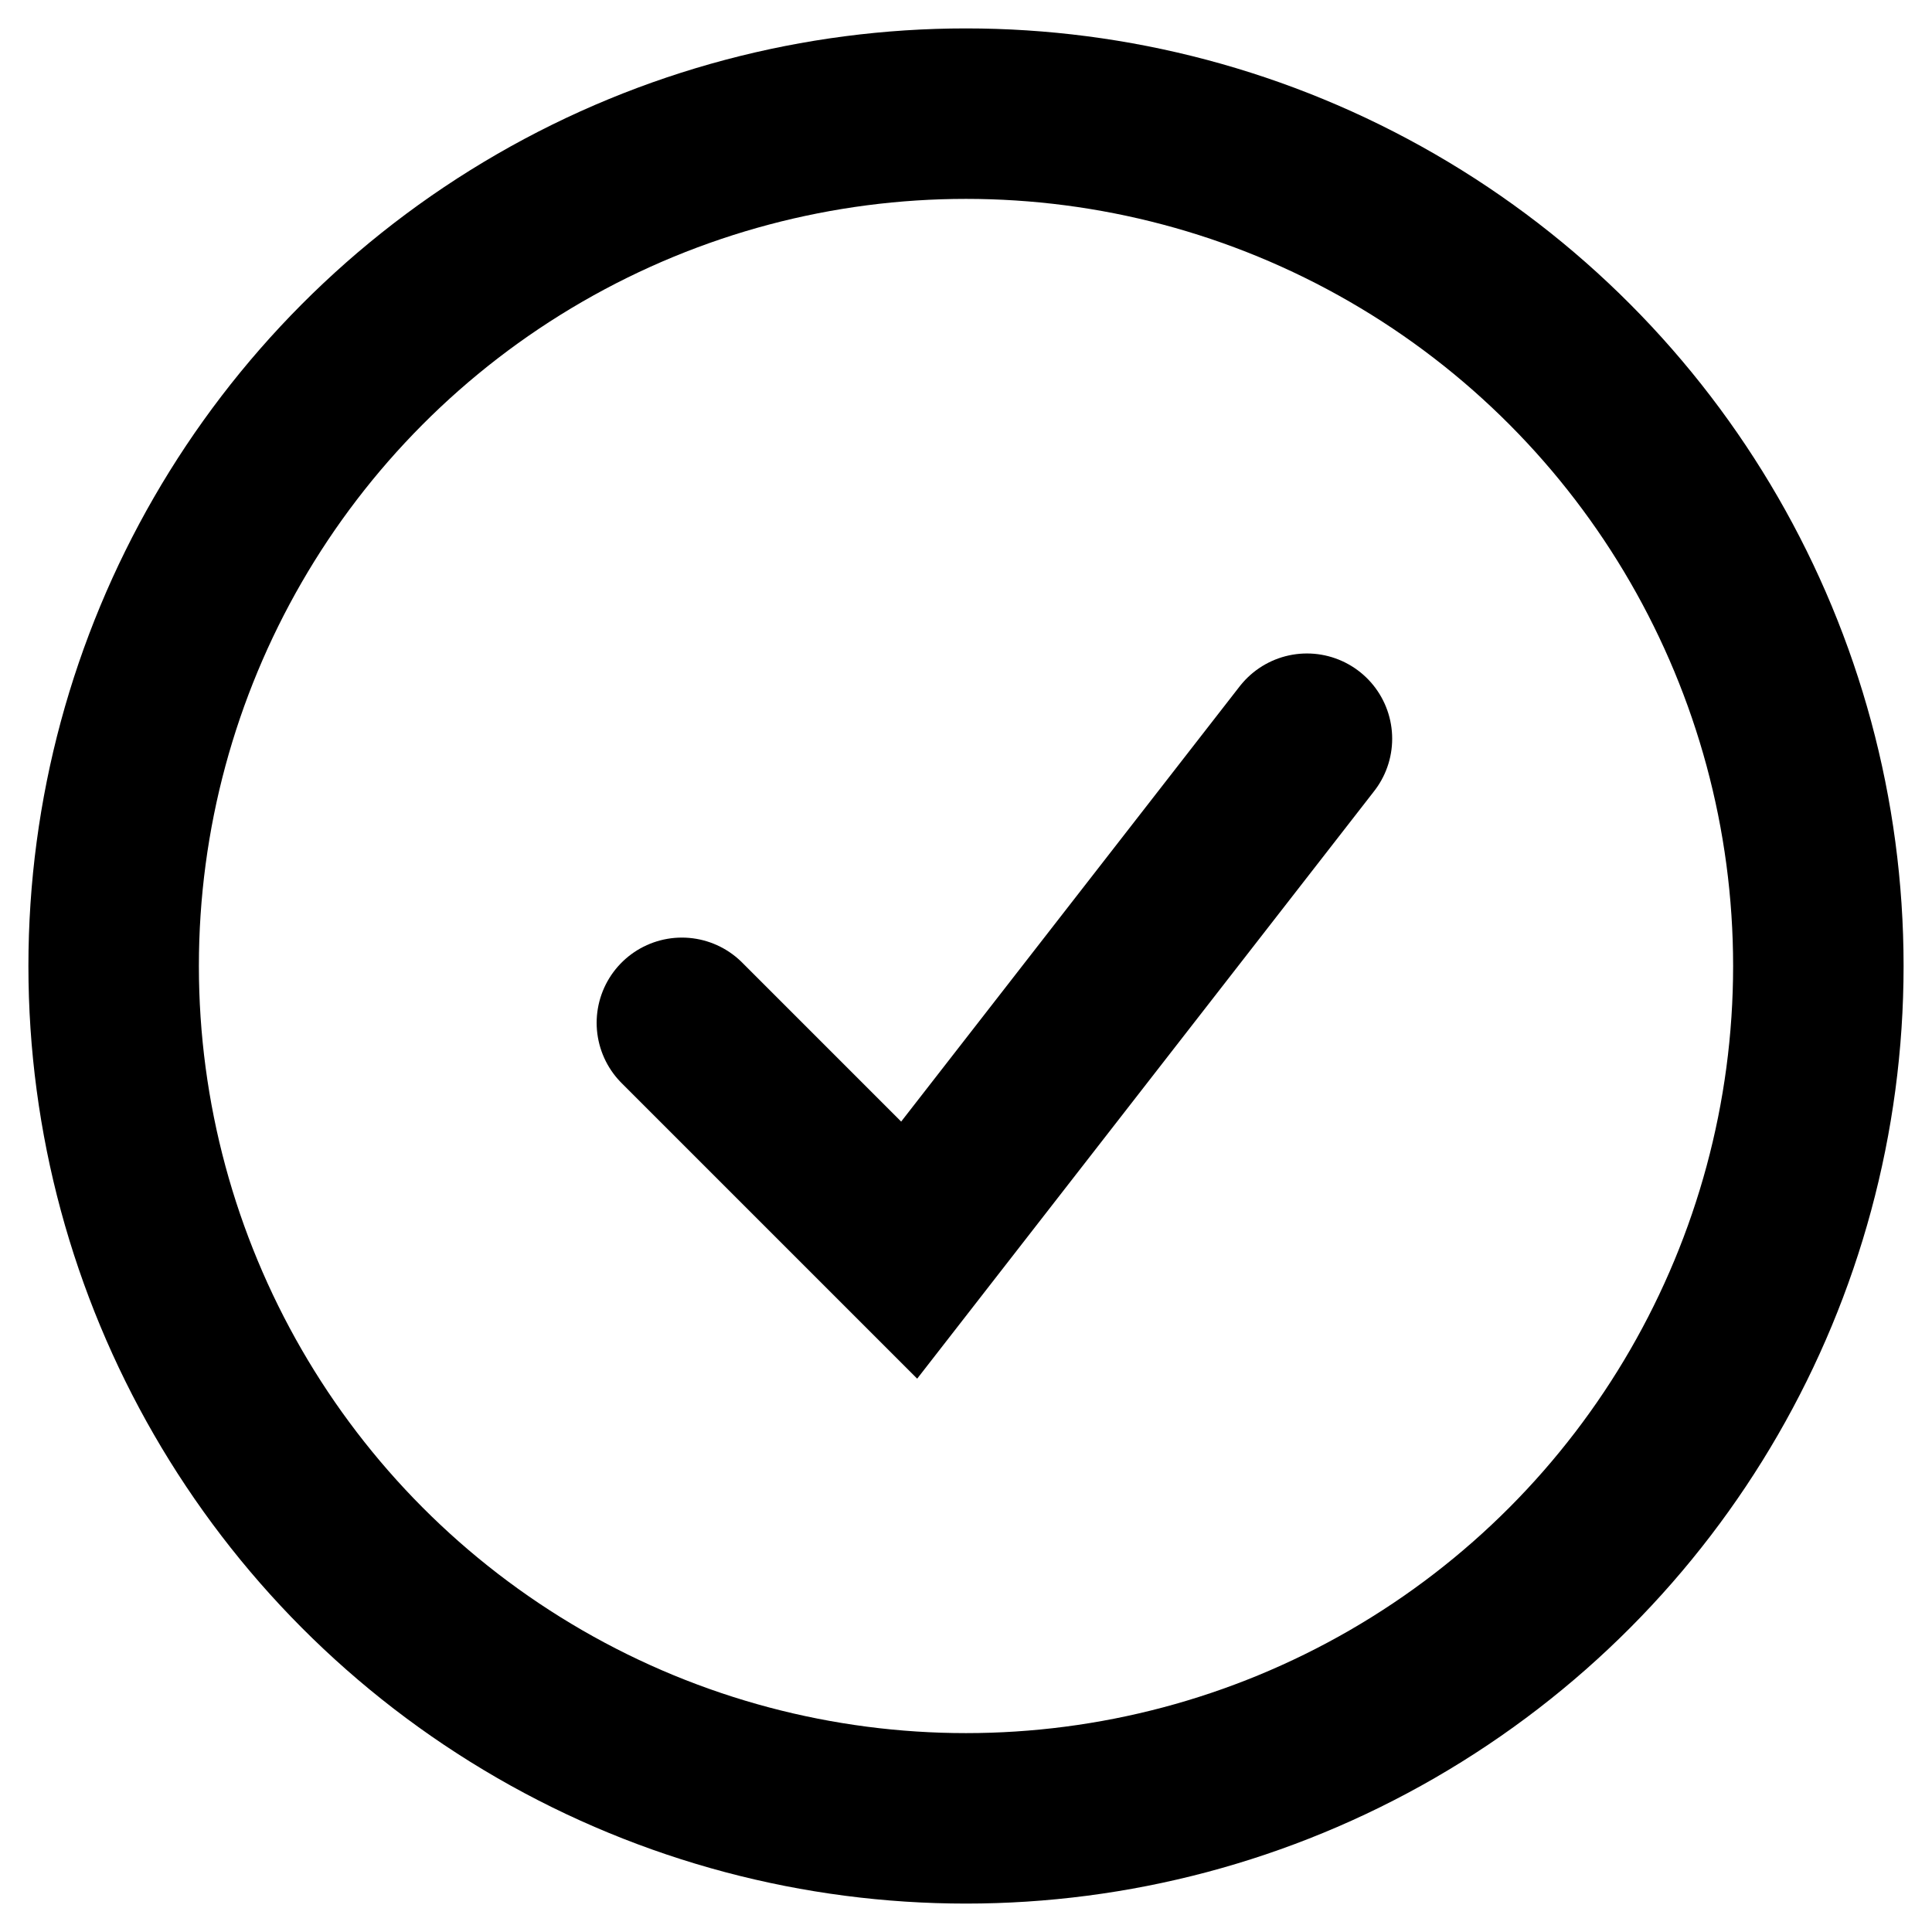 <svg height="34" viewBox="0 0 34 34" width="34" xmlns="http://www.w3.org/2000/svg"><g fill="none" stroke="#000" stroke-linecap="round" stroke-width="3"><circle cx="17" cy="17" r="15"/><path d="m12 18 4 4 7-9"/></g></svg>